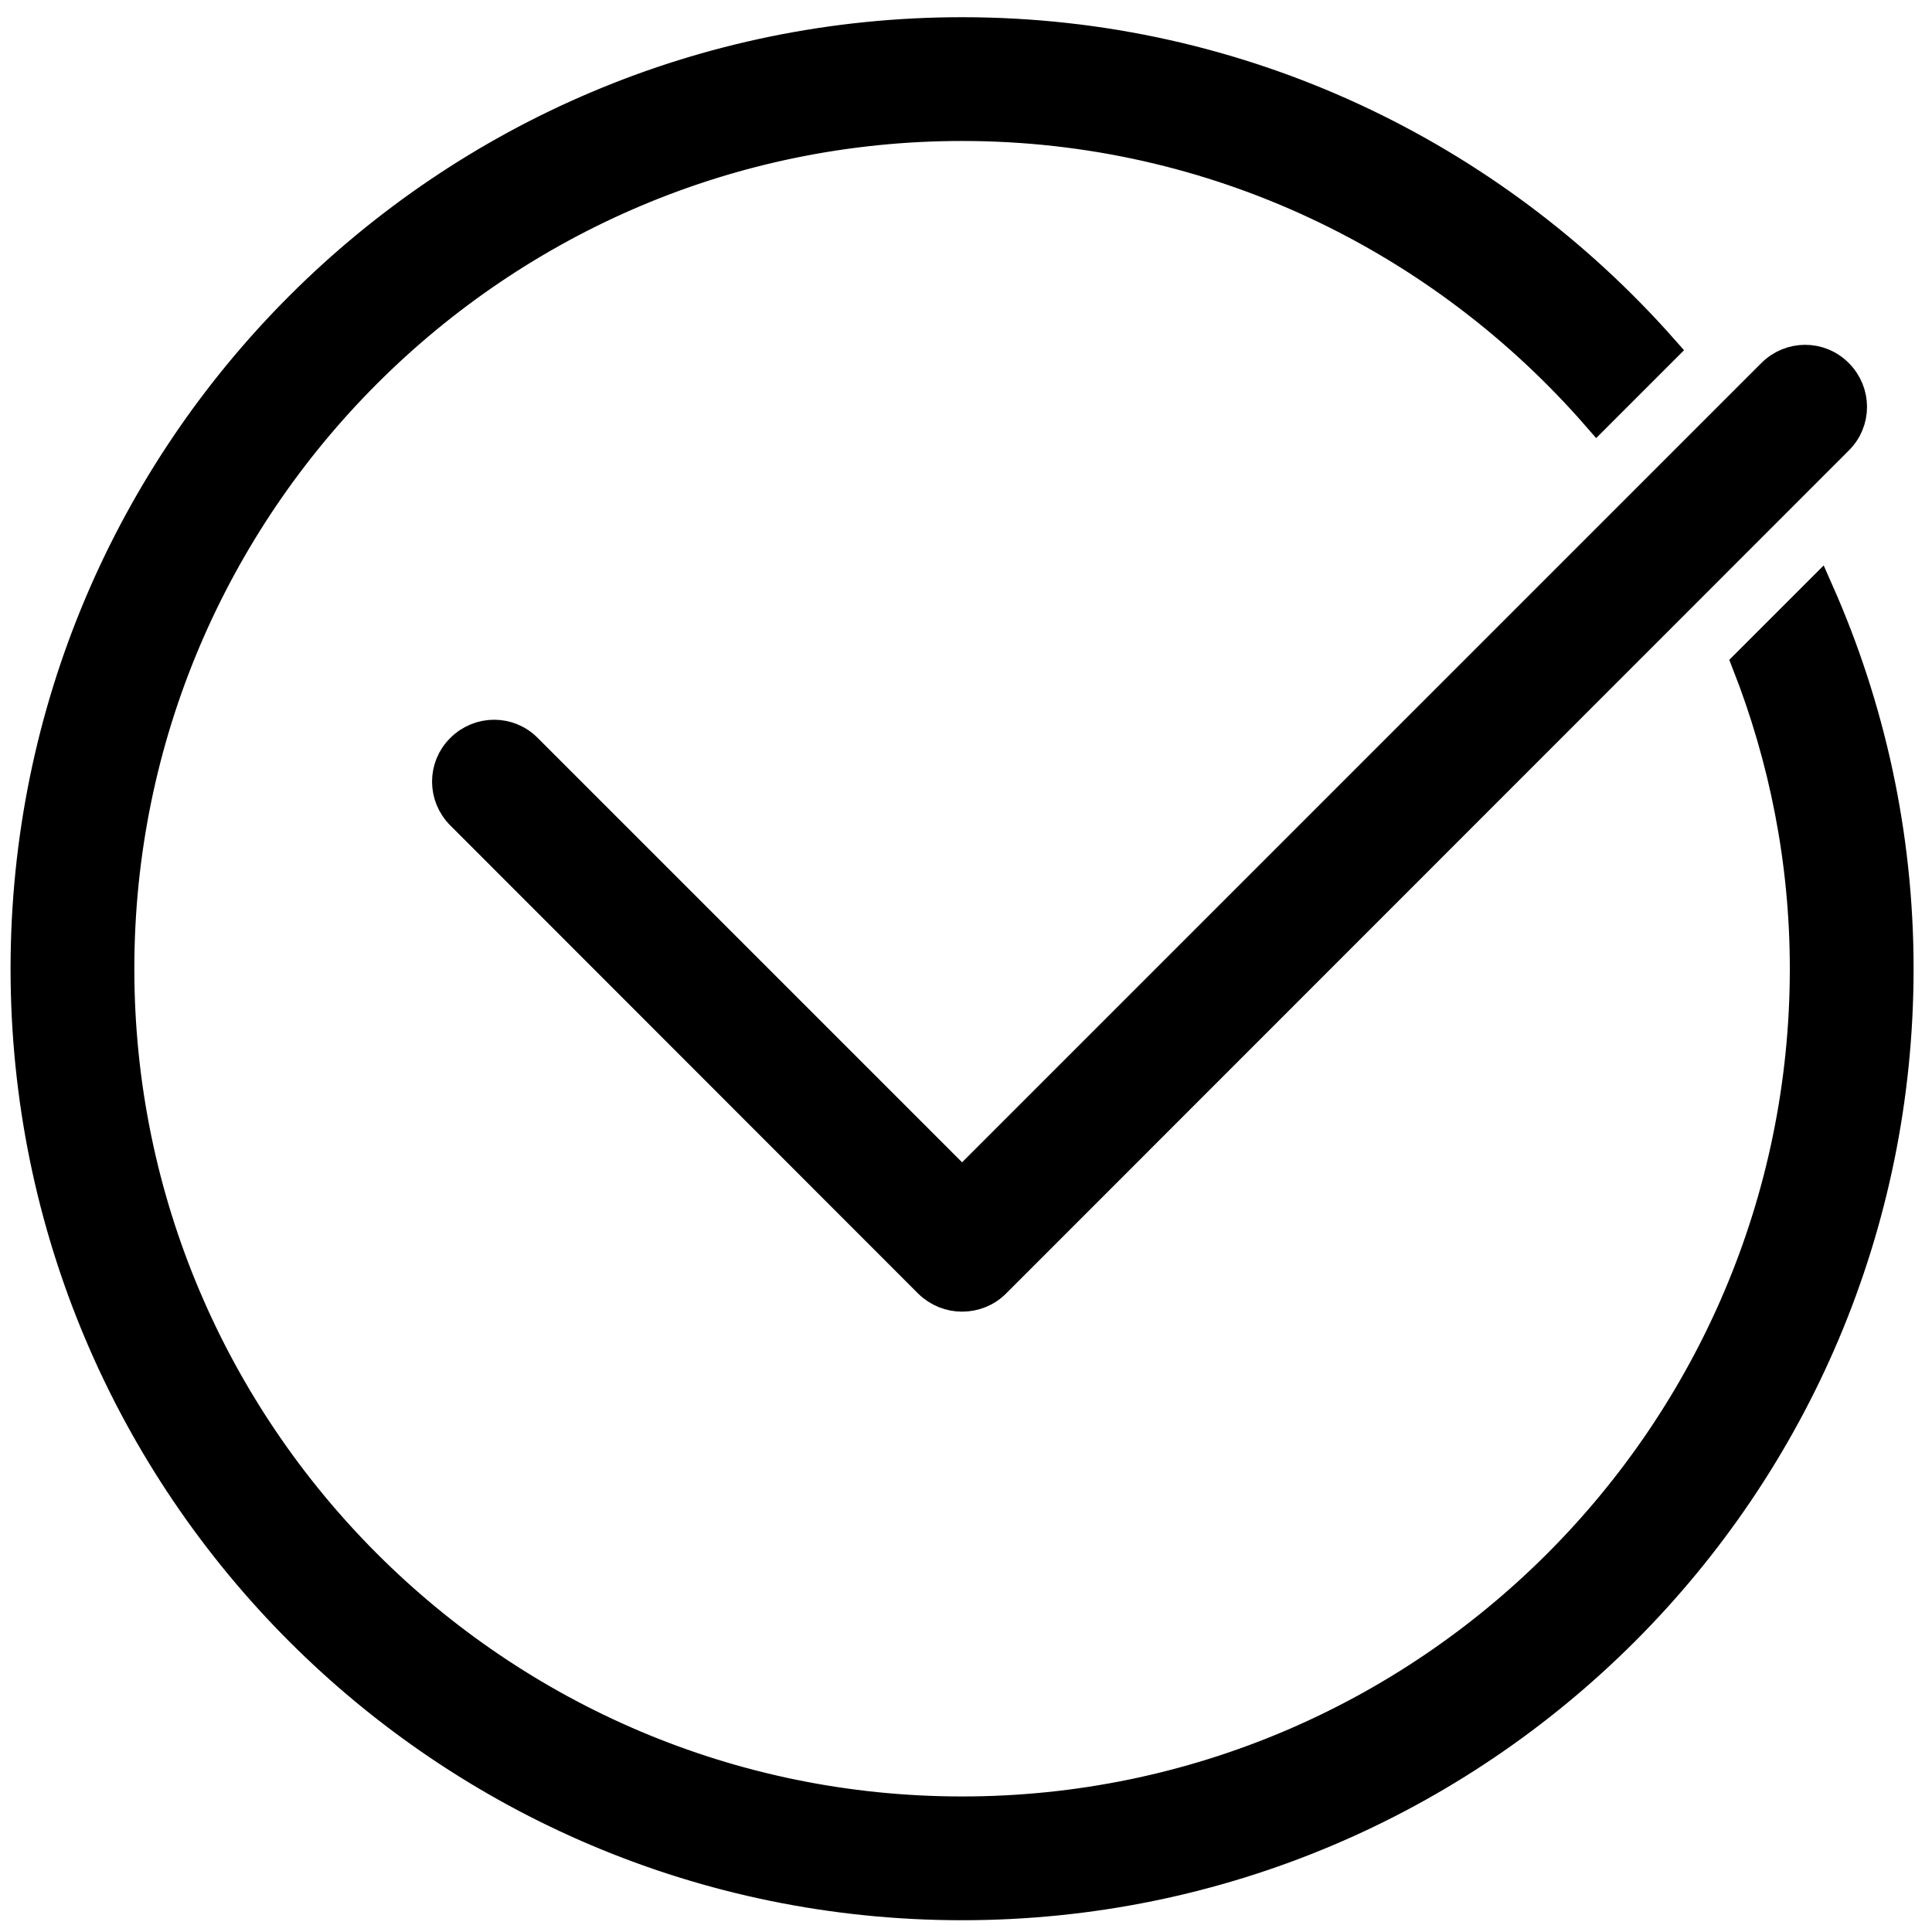 <?xml version="1.0" encoding="UTF-8"?> <svg xmlns="http://www.w3.org/2000/svg" xmlns:xlink="http://www.w3.org/1999/xlink" version="1.1" id="Layer_1" x="0px" y="0px" viewBox="0 0 64 64" style="enable-background:new 0 0 64 64;" xml:space="preserve"> <style type="text/css"> .st0{display:none;} .st1{display:inline;} .st2{fill:#5A5A5A;} .st3{stroke:#000000;stroke-miterlimit:10;} </style> <g class="st0"> <g class="st1"> <g> <path class="st2" d="M54.2,55.7H9.7c-3.8,0-7-2.7-7.7-6.5c-2.1-11.6-2.1-23.4,0-35.1c0.7-3.7,3.9-6.5,7.7-6.5h44.4 c3.8,0,7,2.7,7.7,6.5c2.1,11.6,2.1,23.4,0,35.1C61.2,53,58,55.7,54.2,55.7z M9.7,9.7c-2.8,0-5.2,2-5.7,4.8c-2,11.4-2,23,0,34.4 c0.5,2.8,2.9,4.8,5.7,4.8h44.4c2.8,0,5.2-2,5.7-4.8c2-11.4,2-23,0-34.4c-0.5-2.8-2.9-4.8-5.7-4.8H9.7z"></path> </g> </g> <g class="st1"> <path class="st2" d="M40.2,45.2H11.8c-1.4,0-2.5-1.1-2.5-2.5v-22c0-1.4,1.1-2.5,2.5-2.5h28.4c1.4,0,2.5,1.1,2.5,2.5v21.9 C42.7,44,41.6,45.2,40.2,45.2z M11.8,20.2c-0.3,0-0.5,0.2-0.5,0.5v21.9c0,0.3,0.2,0.5,0.5,0.5h28.4c0.3,0,0.5-0.2,0.5-0.5V20.7 c0-0.3-0.2-0.5-0.5-0.5H11.8z"></path> </g> <g class="st1"> <g> <g> <path class="st2" d="M31.5,39.1c-2,0-3.5-0.7-4.5-2.1c-0.9-1.3-1.4-3-1.4-5c0-2.1,0.5-3.7,1.4-5c1-1.4,2.5-2.1,4.5-2.1 S35,25.6,36,27c0.9,1.3,1.4,3,1.4,5c0,2.1-0.5,3.7-1.4,5C34.9,38.4,33.4,39.1,31.5,39.1z M31.5,26.9c-1.3,0-2.2,0.4-2.8,1.2 c-0.7,0.9-1,2.2-1,3.8c0,1.6,0.3,2.9,1,3.8c0.6,0.8,1.5,1.2,2.8,1.2s2.2-0.4,2.8-1.2c0.7-0.9,1-2.2,1-3.8c0-1.6-0.3-2.9-1-3.8 C33.7,27.3,32.8,26.9,31.5,26.9z"></path> </g> </g> <g> <path class="st2" d="M18.2,39.1c-0.1,0-0.3,0-0.4-0.1c-0.5-0.2-0.7-0.8-0.5-1.4l5.1-10.7h-6.7c-0.6,0-1-0.5-1-1s0.5-1,1-1H24 c0.3,0,0.7,0.2,0.9,0.5c0.2,0.3,0.2,0.7,0.1,1l-5.7,12.2C18.9,38.8,18.6,39.1,18.2,39.1z"></path> </g> </g> <g class="st1"> <g> <path class="st2" d="M51.6,44.7c-0.3,0-0.5-0.1-0.7-0.3l-4.3-4.3c-0.4-0.4-0.4-1,0-1.4s1-0.4,1.4,0l3.6,3.6l3.6-3.6 c0.4-0.4,1-0.4,1.4,0s0.4,1,0,1.4l-4.3,4.3C52.1,44.6,51.9,44.7,51.6,44.7z"></path> </g> <g> <path class="st2" d="M55.9,25c-0.3,0-0.5-0.1-0.7-0.3l-3.6-3.6L48,24.7c-0.4,0.4-1,0.4-1.4,0s-0.4-1,0-1.4l4.3-4.3 c0.4-0.4,1-0.4,1.4,0l4.3,4.3c0.4,0.4,0.4,1,0,1.4C56.4,24.9,56.2,25,55.9,25z"></path> </g> </g> </g> <g> <path class="st3" d="M31.87,42.95c-0.4,0-0.79-0.15-1.1-0.45L15.27,26.99c-0.61-0.61-0.61-1.59,0-2.19c0.61-0.61,1.59-0.61,2.19,0 l14.41,14.41L58.7,12.38c0.61-0.61,1.59-0.61,2.19,0c0.61,0.61,0.61,1.59,0,2.19L32.97,42.5C32.67,42.8,32.27,42.95,31.87,42.95z"></path> <path class="st3" d="M57.87,21.98c1.23,3.14,1.92,6.54,1.92,10.11c0,15.39-12.52,27.92-27.92,27.92 c-15.39,0-27.92-12.52-27.92-27.92S16.48,4.17,31.87,4.17c8.39,0,15.91,3.74,21.03,9.61l2.2-2.2C49.42,5.15,41.13,1.07,31.87,1.07 c-17.13,0-31.02,13.89-31.02,31.02s13.89,31.02,31.02,31.02c17.13,0,31.02-13.89,31.02-31.02c0-4.45-0.95-8.67-2.64-12.49 L57.87,21.98z"></path> </g> </svg> 